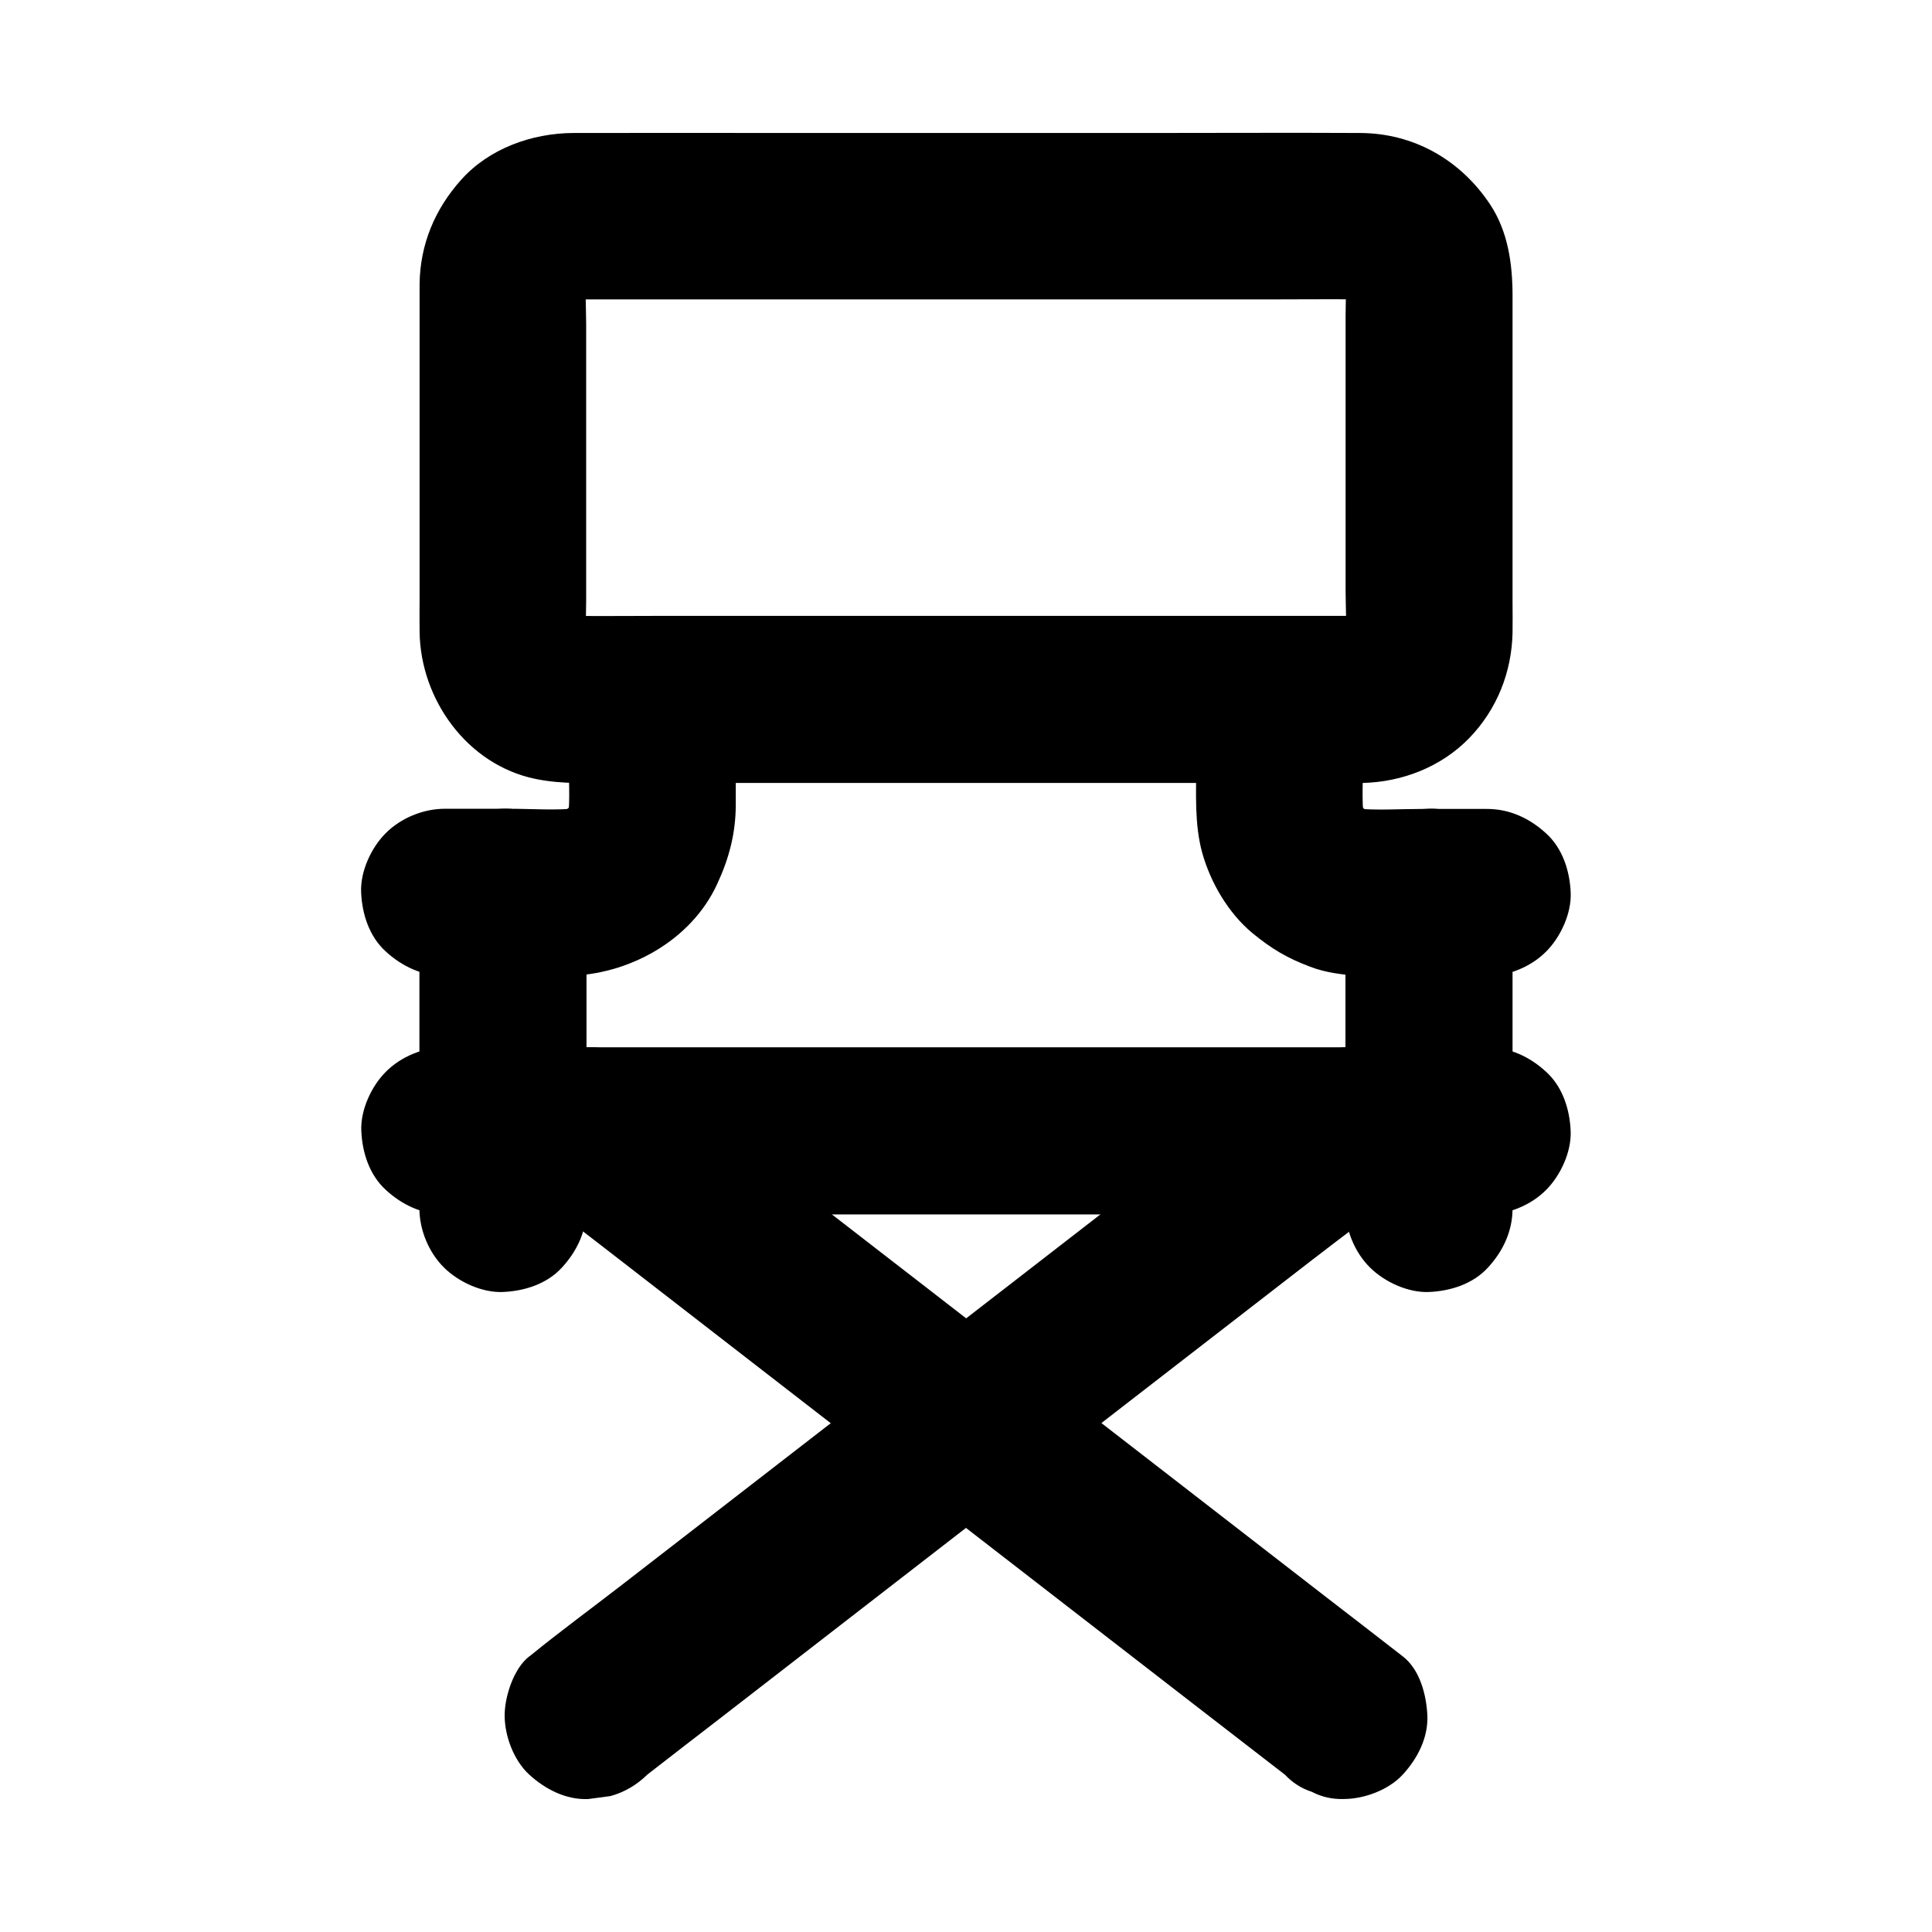 <?xml version="1.0" encoding="UTF-8"?>
<!-- Uploaded to: SVG Repo, www.svgrepo.com, Generator: SVG Repo Mixer Tools -->
<svg fill="#000000" width="800px" height="800px" version="1.1" viewBox="144 144 512 512" xmlns="http://www.w3.org/2000/svg">
 <g>
  <path d="m504.94 307.21h-21.207-50.578-60.91-52.449c-8.168 0-16.336 0.098-24.551 0-0.984 0-1.918-0.098-2.902-0.195 1.969 0.246 3.938 0.543 5.902 0.789-1.523-0.246-2.953-0.688-4.379-1.277 1.77 0.738 3.543 1.477 5.266 2.215-1.379-0.641-2.609-1.379-3.836-2.262 1.477 1.133 3 2.312 4.477 3.445-1.18-0.934-2.215-1.969-3.148-3.148 1.133 1.477 2.312 3 3.445 4.477-0.887-1.23-1.625-2.461-2.262-3.836 0.738 1.77 1.477 3.543 2.215 5.266-0.59-1.426-0.984-2.856-1.277-4.379 0.246 1.969 0.543 3.938 0.789 5.902-0.492-3.641-0.195-7.43-0.195-11.121v-22.336-50.922c0-4.43-0.395-9.055 0.195-13.48-0.246 1.969-0.543 3.938-0.789 5.902 0.246-1.523 0.688-2.953 1.277-4.379-0.738 1.77-1.477 3.543-2.215 5.266 0.641-1.379 1.379-2.609 2.262-3.836-1.133 1.477-2.312 3-3.445 4.477 0.934-1.18 1.969-2.215 3.148-3.148-1.477 1.133-3 2.312-4.477 3.445 1.23-0.887 2.461-1.625 3.836-2.262-1.77 0.738-3.543 1.477-5.266 2.215 1.426-0.59 2.856-0.984 4.379-1.277-1.969 0.246-3.938 0.543-5.902 0.789 2.559-0.344 5.215-0.195 7.773-0.195h15.008 50.48 61.402 52.84c8.266 0 16.582-0.098 24.848 0 0.984 0 1.918 0.098 2.902 0.195-1.969-0.246-3.938-0.543-5.902-0.789 1.523 0.246 2.953 0.688 4.379 1.277-1.77-0.738-3.543-1.477-5.266-2.215 1.379 0.641 2.609 1.379 3.836 2.262-1.477-1.133-3-2.312-4.477-3.445 1.18 0.934 2.215 1.969 3.148 3.148-1.133-1.477-2.312-3-3.445-4.477 0.887 1.23 1.625 2.461 2.262 3.836-0.738-1.77-1.477-3.543-2.215-5.266 0.59 1.426 0.984 2.856 1.277 4.379-0.246-1.969-0.543-3.938-0.789-5.902 0.492 3.641 0.195 7.43 0.195 11.121v22.336 50.922c0 4.43 0.395 9.055-0.195 13.48 0.246-1.969 0.543-3.938 0.789-5.902-0.246 1.523-0.688 2.953-1.277 4.379 0.738-1.77 1.477-3.543 2.215-5.266-0.641 1.379-1.379 2.609-2.262 3.836 1.133-1.477 2.312-3 3.445-4.477-0.934 1.18-1.969 2.215-3.148 3.148 1.477-1.133 3-2.312 4.477-3.445-1.23 0.887-2.461 1.625-3.836 2.262 1.77-0.738 3.543-1.477 5.266-2.215-1.426 0.59-2.856 0.984-4.379 1.277 1.969-0.246 3.938-0.543 5.902-0.789-0.883 0.098-1.77 0.145-2.656 0.195-5.758 0.098-11.562 2.41-15.645 6.496-3.836 3.836-6.742 10.137-6.496 15.645 0.246 5.707 2.117 11.66 6.496 15.645 4.281 3.938 9.691 6.594 15.645 6.496 10.578-0.195 21.008-4.231 28.438-11.906 7.332-7.578 11.266-17.465 11.465-27.996 0.051-2.656 0-5.312 0-7.969v-43.148-38.031c0-8.461-1.18-17.121-6.004-24.355-7.871-11.758-20.172-18.793-34.441-18.844-18.648-0.098-37.293 0-55.941 0h-94.711c-19.285 0-38.574-0.051-57.809 0-10.922 0.051-22.289 4.082-29.719 12.398-6.938 7.723-10.875 17.074-11.02 27.551v2.363 36.508 44.082c0 3.102-0.051 6.25 0 9.348 0.246 17.91 12.645 35.18 30.652 38.918 7.086 1.477 14.316 1.082 21.453 1.082h33.504 94.465 66.273 3.344c5.656 0 11.66-2.461 15.645-6.496 3.836-3.836 6.742-10.137 6.496-15.645-0.246-5.707-2.117-11.66-6.496-15.645-4.277-3.988-9.59-6.496-15.594-6.496z"/>
  <path d="m261.89 465.83h27.602 65.781 80 68.781c11.219 0 22.434 0.148 33.605 0h0.441c5.656 0 11.66-2.461 15.645-6.496 3.836-3.836 6.742-10.137 6.496-15.645-0.246-5.707-2.117-11.66-6.496-15.645-4.328-3.984-9.645-6.496-15.645-6.496h-27.602-65.781-80-68.781c-11.219 0-22.434-0.148-33.605 0h-0.441c-5.656 0-11.66 2.461-15.645 6.496-3.836 3.836-6.742 10.137-6.496 15.645 0.246 5.707 2.117 11.66 6.496 15.645 4.328 3.988 9.641 6.496 15.645 6.496z"/>
  <path d="m515.77 582.97c-6.641-5.164-13.332-10.332-19.977-15.449-15.941-12.348-31.832-24.648-47.773-37-19.238-14.906-38.523-29.816-57.762-44.723-16.68-12.941-33.406-25.828-50.086-38.77-8.07-6.25-16.137-12.496-24.254-18.746-0.098-0.098-0.246-0.195-0.344-0.246-2.016-2.164-4.379-3.691-7.133-4.574-2.656-1.379-5.461-2.016-8.512-1.918-5.41 0-11.906 2.41-15.645 6.496-3.887 4.231-6.742 9.742-6.496 15.645 0.246 5.41 1.969 12.152 6.496 15.645 6.641 5.164 13.332 10.332 19.977 15.449 15.941 12.348 31.832 24.648 47.773 37 19.238 14.906 38.523 29.816 57.762 44.723 16.68 12.941 33.406 25.828 50.086 38.77 8.07 6.25 16.137 12.496 24.254 18.746 0.098 0.098 0.246 0.195 0.344 0.246 2.016 2.164 4.379 3.691 7.133 4.574 2.656 1.379 5.461 2.016 8.512 1.918 5.41 0 11.906-2.41 15.645-6.496 3.887-4.231 6.742-9.742 6.496-15.645-0.246-5.41-1.969-12.148-6.496-15.645z"/>
  <path d="m315.57 614.27c6.641-5.164 13.332-10.332 19.977-15.449 15.941-12.348 31.832-24.648 47.773-37 19.238-14.906 38.523-29.816 57.762-44.723 16.68-12.941 33.406-25.828 50.086-38.77 8.07-6.25 16.336-12.301 24.254-18.746 0.098-0.098 0.246-0.195 0.344-0.246 4.133-3.199 6.496-10.676 6.496-15.645 0-5.41-2.41-11.906-6.496-15.645-4.231-3.887-9.742-6.742-15.645-6.496-1.969 0.246-3.938 0.543-5.902 0.789-3.738 1.031-6.988 2.953-9.789 5.707-6.641 5.164-13.332 10.332-19.977 15.449-15.941 12.348-31.832 24.648-47.773 37-19.238 14.906-38.523 29.816-57.762 44.723-16.68 12.941-33.406 25.828-50.086 38.77-8.07 6.25-16.336 12.301-24.254 18.746-0.098 0.098-0.246 0.195-0.344 0.246-4.133 3.199-6.496 10.676-6.496 15.645 0 5.41 2.41 11.906 6.496 15.645 4.231 3.887 9.742 6.742 15.645 6.496 1.969-0.246 3.938-0.543 5.902-0.789 3.738-1.035 6.984-2.953 9.789-5.707z"/>
  <path d="m544.84 464.25v-73.504-10.281c0-5.656-2.461-11.66-6.496-15.645-3.836-3.836-10.137-6.742-15.645-6.496-5.707 0.246-11.66 2.117-15.645 6.496-3.984 4.328-6.496 9.645-6.496 15.645v73.504 10.281c0 5.656 2.461 11.66 6.496 15.645 3.836 3.836 10.137 6.742 15.645 6.496 5.707-0.246 11.66-2.117 15.645-6.496 3.988-4.328 6.496-9.641 6.496-15.645z"/>
  <path d="m299.43 464.25v-73.504-10.281c0-5.656-2.461-11.66-6.496-15.645-3.836-3.836-10.137-6.742-15.645-6.496-5.707 0.246-11.66 2.117-15.645 6.496-3.984 4.328-6.496 9.645-6.496 15.645v73.504 10.281c0 5.656 2.461 11.66 6.496 15.645 3.836 3.836 10.137 6.742 15.645 6.496 5.707-0.246 11.66-2.117 15.645-6.496 3.988-4.328 6.496-9.641 6.496-15.645z"/>
  <path d="m461.01 330.09v16.434c0 7.773-0.492 15.844 1.574 23.418 2.215 7.969 6.938 16.039 13.332 21.352 5.117 4.184 9.152 6.594 15.301 8.906 4.082 1.574 8.609 2.117 12.941 2.41 5.215 0.297 10.48 0.051 15.695 0.051h18.254c5.656 0 11.66-2.461 15.645-6.496 3.836-3.836 6.742-10.137 6.496-15.645-0.246-5.707-2.117-11.66-6.496-15.645-4.328-3.984-9.645-6.496-15.645-6.496h-17.27c-5.953 0-12.102 0.441-18.008-0.148 1.969 0.246 3.938 0.543 5.902 0.789-1.969-0.246-3.836-0.738-5.707-1.477 1.77 0.738 3.543 1.477 5.266 2.215-1.77-0.738-3.445-1.672-5.019-2.856 1.477 1.133 3 2.312 4.477 3.445-1.723-1.328-3.199-2.805-4.477-4.477 1.133 1.477 2.312 3 3.445 4.477-1.133-1.574-2.066-3.246-2.856-5.019 0.738 1.77 1.477 3.543 2.215 5.266-0.738-1.871-1.23-3.738-1.477-5.707 0.246 1.969 0.543 3.938 0.789 5.902-0.543-5.164-0.148-10.527-0.148-15.695v-14.957c0-5.656-2.461-11.66-6.496-15.645-3.836-3.836-10.137-6.742-15.645-6.496-5.707 0.246-11.66 2.117-15.645 6.496-3.938 4.281-6.445 9.594-6.445 15.598z"/>
  <path d="m294.71 330.09v14.957c0 5.164 0.395 10.527-0.148 15.695 0.246-1.969 0.543-3.938 0.789-5.902-0.246 1.969-0.738 3.836-1.477 5.707 0.738-1.77 1.477-3.543 2.215-5.266-0.738 1.77-1.672 3.445-2.856 5.019 1.133-1.477 2.312-3 3.445-4.477-1.328 1.723-2.805 3.199-4.477 4.477 1.477-1.133 3-2.312 4.477-3.445-1.574 1.133-3.246 2.066-5.019 2.856 1.77-0.738 3.543-1.477 5.266-2.215-1.871 0.738-3.738 1.23-5.707 1.477 1.969-0.246 3.938-0.543 5.902-0.789-5.902 0.641-12.102 0.148-18.008 0.148h-17.27c-5.656 0-11.66 2.461-15.645 6.496-3.836 3.836-6.742 10.137-6.496 15.645 0.246 5.707 2.117 11.66 6.496 15.645 4.328 3.984 9.645 6.496 15.645 6.496 10.824 0 21.648 0.098 32.422 0 16.188-0.195 32.867-9.25 39.805-24.355 3.148-6.789 4.871-13.332 4.922-20.859v-8.07-19.238c0-5.656-2.461-11.66-6.496-15.645-3.836-3.836-10.137-6.742-15.645-6.496-5.707 0.246-11.66 2.117-15.645 6.496-3.988 4.328-6.496 9.641-6.496 15.645z"/>
 </g>
</svg>